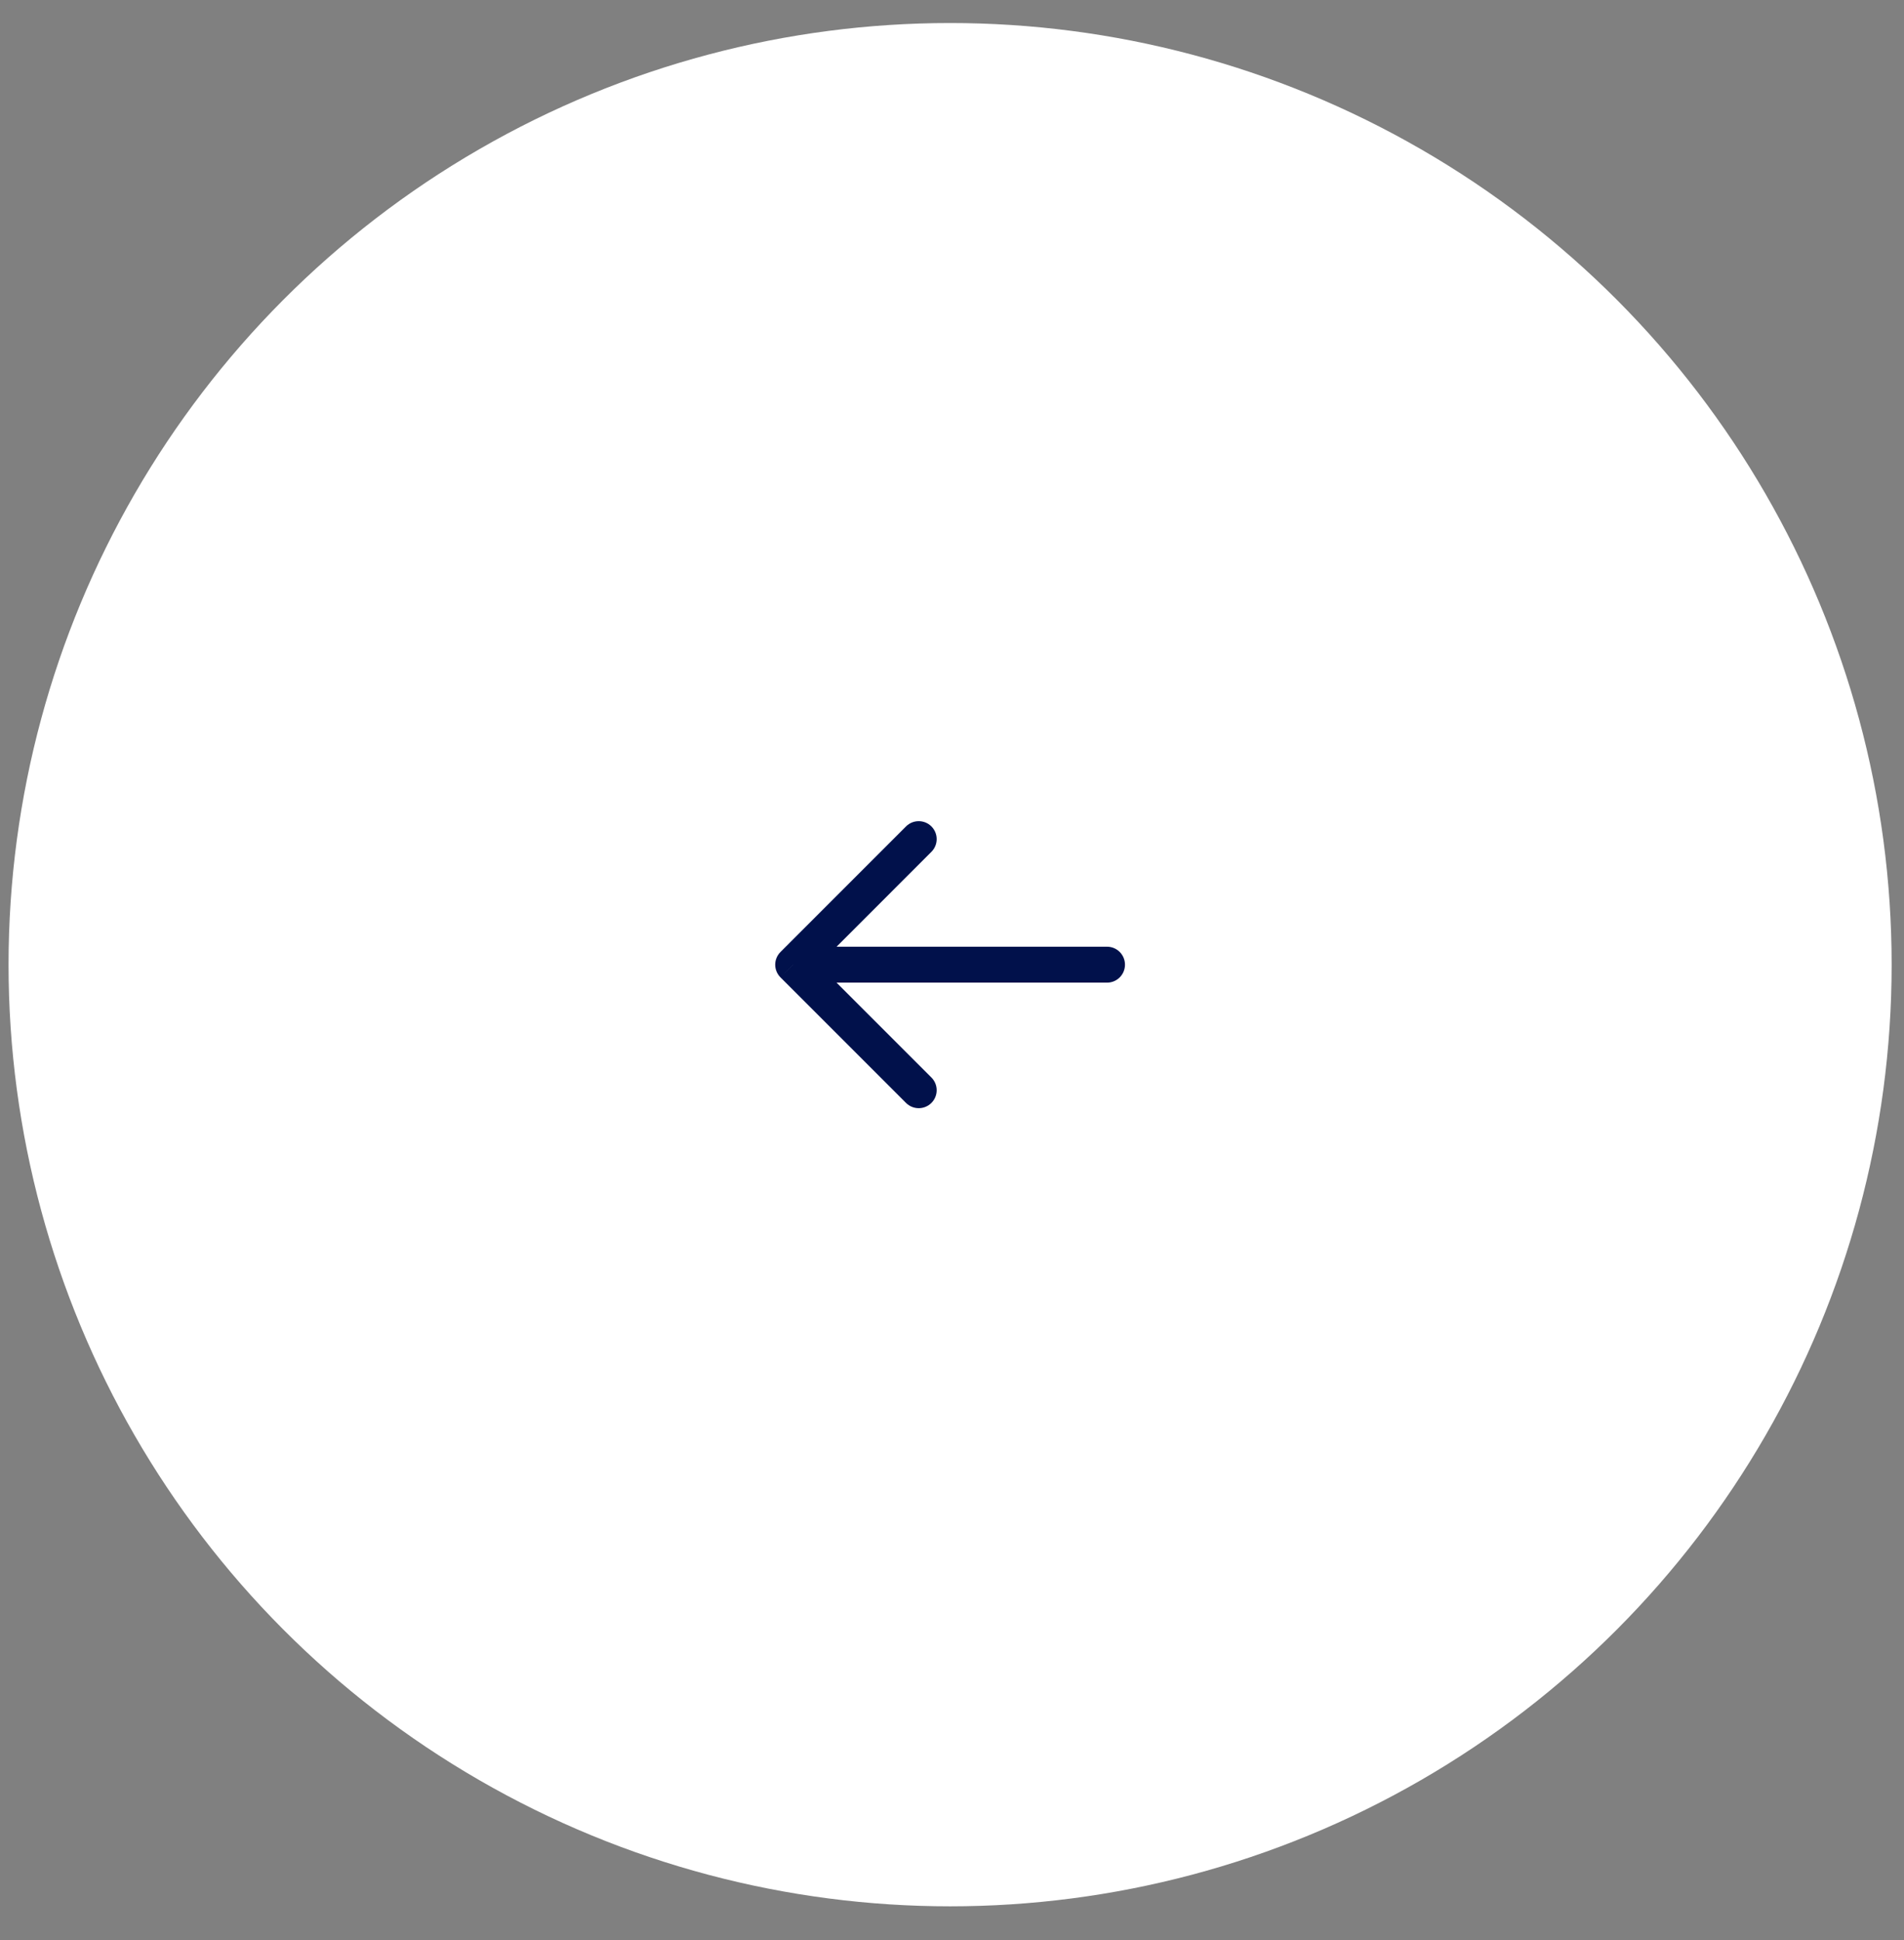 <?xml version="1.0" encoding="UTF-8"?> <svg xmlns="http://www.w3.org/2000/svg" width="53" height="54" viewBox="0 0 53 54" fill="none"><rect x="0" y="0" width="53" height="54" fill="#808080" stroke="none"/> <circle cx="26.447" cy="26.85" r="26.209" transform="rotate(-180 26.447 26.85)" fill="white"></circle> <path d="M25.22 30.698C25.415 30.893 25.732 30.893 25.927 30.698C26.122 30.503 26.122 30.186 25.927 29.991L25.22 30.698ZM22.079 26.85L21.726 26.497C21.53 26.692 21.53 27.009 21.726 27.204L22.079 26.85ZM25.927 23.709C26.122 23.514 26.122 23.197 25.927 23.002C25.732 22.807 25.415 22.807 25.22 23.002L25.927 23.709ZM30.815 27.35C31.092 27.35 31.315 27.126 31.315 26.85C31.315 26.574 31.092 26.35 30.815 26.35L30.815 27.35ZM25.927 29.991L22.433 26.497L21.726 27.204L25.22 30.698L25.927 29.991ZM22.433 27.204L25.927 23.709L25.22 23.002L21.726 26.497L22.433 27.204ZM30.815 26.35L22.079 26.35L22.079 27.35L30.815 27.35L30.815 26.35Z" fill="#01114B"></path> </svg> 